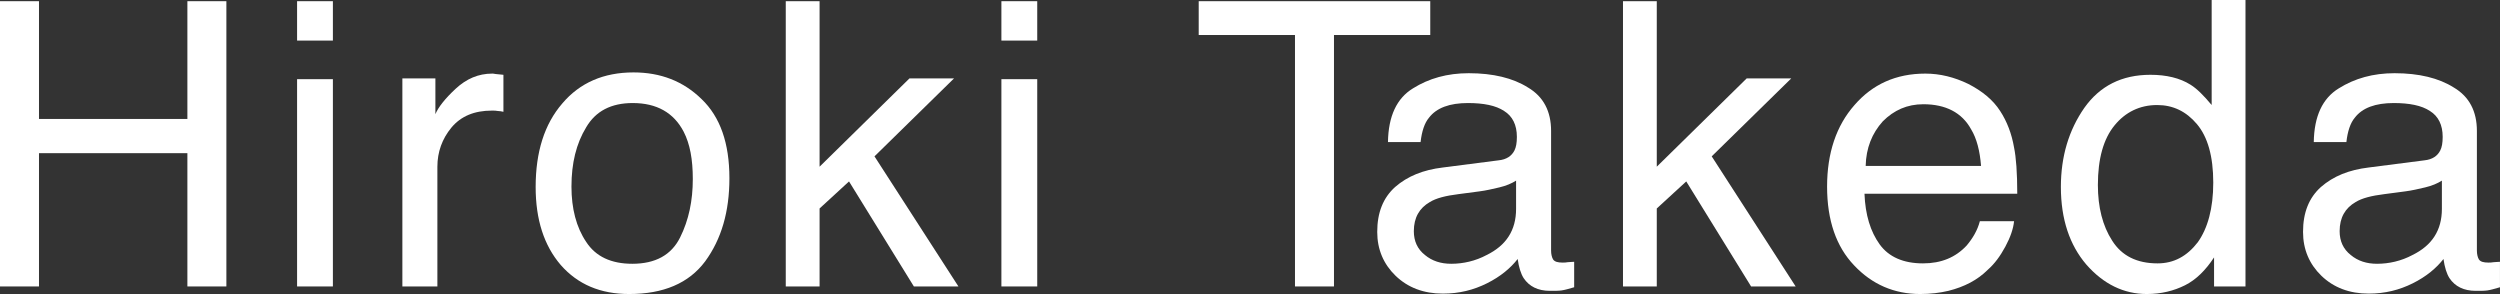 <?xml version="1.0" encoding="UTF-8"?> <svg xmlns="http://www.w3.org/2000/svg" viewBox="0 0 87.972 10.346" fill="none"><rect x="0" y="0" width="87.972" height="10.346" fill="#333333" stroke="none"/> <path d="M1.372 4.186H6.594V0.042H7.966V10.08H6.594V5.39H1.372V10.08H0V0.042H1.372V4.186Z" fill="white"></path> <path d="M11.714 1.428H10.454V0.042H11.714V1.428ZM11.714 10.08H10.454V2.786H11.714V10.08Z" fill="white"></path> <path d="M15.321 4.018C15.419 3.78 15.657 3.472 16.035 3.122C16.413 2.772 16.833 2.59 17.323 2.59C17.337 2.59 17.379 2.59 17.435 2.604L17.715 2.632V3.934C17.645 3.92 17.589 3.906 17.519 3.906C17.463 3.892 17.393 3.892 17.309 3.892C16.693 3.892 16.217 4.088 15.881 4.494C15.559 4.886 15.391 5.348 15.391 5.866V10.08H14.159V2.758H15.321V4.018Z" fill="white"></path> <path d="M24.687 3.486C25.345 4.116 25.667 5.04 25.667 6.272C25.667 7.448 25.387 8.414 24.813 9.198C24.239 9.968 23.343 10.346 22.139 10.346C21.131 10.346 20.333 10.01 19.731 9.324C19.143 8.638 18.849 7.728 18.849 6.58C18.849 5.348 19.157 4.368 19.787 3.64C20.403 2.912 21.243 2.548 22.293 2.548C23.245 2.548 24.043 2.856 24.687 3.486ZM23.931 8.358C24.239 7.742 24.379 7.056 24.379 6.3C24.379 5.614 24.281 5.068 24.057 4.634C23.707 3.962 23.105 3.626 22.265 3.626C21.509 3.626 20.963 3.906 20.627 4.48C20.277 5.054 20.109 5.74 20.109 6.566C20.109 7.336 20.277 7.994 20.627 8.512C20.963 9.03 21.509 9.282 22.251 9.282C23.063 9.282 23.623 8.974 23.931 8.358Z" fill="white"></path> <path d="M28.84 5.866L32.004 2.758H33.572L30.772 5.502L33.726 10.08H32.158L29.876 6.384L28.84 7.336V10.08H27.65V0.042H28.84V5.866Z" fill="white"></path> <path d="M36.499 1.428H35.238V0.042H36.499V1.428ZM36.499 10.08H35.238V2.786H36.499V10.08Z" fill="white"></path> <path d="M46.941 1.232V10.08H45.569V1.232H42.181V0.042H50.329V1.232H46.941Z" fill="white"></path> <path d="M52.733 5.642C53.013 5.614 53.195 5.488 53.293 5.292C53.349 5.18 53.377 5.026 53.377 4.816C53.377 4.396 53.223 4.088 52.929 3.906C52.635 3.71 52.201 3.626 51.655 3.626C51.011 3.626 50.549 3.794 50.283 4.144C50.129 4.326 50.031 4.62 49.989 4.998H48.841C48.855 4.088 49.149 3.458 49.723 3.108C50.283 2.758 50.927 2.576 51.683 2.576C52.537 2.576 53.237 2.744 53.769 3.08C54.315 3.402 54.581 3.92 54.581 4.606V8.82C54.581 8.946 54.609 9.058 54.651 9.128C54.707 9.212 54.819 9.24 54.987 9.24C55.043 9.24 55.099 9.24 55.169 9.226C55.239 9.226 55.309 9.212 55.393 9.212V10.108C55.197 10.164 55.057 10.206 54.945 10.22C54.847 10.234 54.707 10.234 54.539 10.234C54.119 10.234 53.811 10.08 53.615 9.786C53.517 9.632 53.447 9.408 53.405 9.114C53.153 9.436 52.803 9.73 52.327 9.968C51.851 10.206 51.347 10.332 50.773 10.332C50.101 10.332 49.541 10.122 49.107 9.702C48.687 9.296 48.463 8.778 48.463 8.162C48.463 7.476 48.673 6.958 49.093 6.58C49.527 6.202 50.073 5.978 50.773 5.894L52.733 5.642ZM50.143 8.974C50.395 9.184 50.703 9.282 51.067 9.282C51.487 9.282 51.921 9.184 52.313 8.974C52.999 8.638 53.349 8.106 53.349 7.35V6.356C53.195 6.454 52.999 6.538 52.761 6.594C52.523 6.65 52.285 6.706 52.061 6.734L51.319 6.832C50.871 6.888 50.535 6.972 50.311 7.112C49.947 7.322 49.751 7.658 49.751 8.134C49.751 8.484 49.877 8.764 50.143 8.974Z" fill="white"></path> <path d="M58.3 5.866L61.465 2.758H63.033L60.233 5.502L63.187 10.08H61.619L59.337 6.384L58.3 7.336V10.08H57.111V0.042H58.3V5.866Z" fill="white"></path> <path d="M69.263 2.954C69.753 3.206 70.131 3.514 70.383 3.906C70.621 4.27 70.789 4.704 70.873 5.194C70.943 5.53 70.985 6.076 70.985 6.818H65.609C65.637 7.56 65.819 8.148 66.141 8.596C66.463 9.044 66.981 9.268 67.667 9.268C68.311 9.268 68.815 9.058 69.206 8.638C69.417 8.386 69.585 8.106 69.669 7.784H70.873C70.845 8.05 70.746 8.344 70.565 8.68C70.383 9.016 70.187 9.282 69.948 9.492C69.585 9.856 69.122 10.094 68.563 10.234C68.269 10.304 67.933 10.346 67.568 10.346C66.659 10.346 65.875 10.01 65.244 9.338C64.615 8.68 64.293 7.756 64.293 6.566C64.293 5.39 64.615 4.424 65.258 3.696C65.889 2.968 66.715 2.59 67.751 2.59C68.269 2.59 68.773 2.716 69.263 2.954ZM69.711 5.838C69.669 5.306 69.557 4.872 69.361 4.55C69.039 3.962 68.465 3.668 67.681 3.668C67.107 3.668 66.645 3.878 66.253 4.27C65.875 4.69 65.665 5.208 65.651 5.838H69.711Z" fill="white"></path> <path d="M77.084 2.982C77.308 3.122 77.546 3.36 77.826 3.696V0H79.016V10.08H77.91V9.058C77.616 9.506 77.28 9.842 76.888 10.038C76.496 10.234 76.048 10.346 75.544 10.346C74.732 10.346 74.018 9.996 73.416 9.31C72.828 8.624 72.52 7.714 72.52 6.58C72.52 5.502 72.8 4.578 73.346 3.794C73.892 3.024 74.662 2.632 75.67 2.632C76.23 2.632 76.706 2.744 77.084 2.982ZM74.326 8.47C74.662 9.002 75.194 9.268 75.922 9.268C76.496 9.268 76.958 9.016 77.336 8.526C77.686 8.036 77.882 7.336 77.882 6.426C77.882 5.502 77.686 4.816 77.308 4.368C76.93 3.92 76.468 3.696 75.908 3.696C75.292 3.696 74.788 3.948 74.41 4.41C74.018 4.886 73.822 5.586 73.822 6.51C73.822 7.294 73.99 7.952 74.326 8.47Z" fill="white"></path> <path d="M85.311 5.642C85.591 5.614 85.773 5.488 85.871 5.292C85.927 5.18 85.955 5.026 85.955 4.816C85.955 4.396 85.801 4.088 85.507 3.906C85.213 3.71 84.779 3.626 84.233 3.626C83.589 3.626 83.127 3.794 82.861 4.144C82.707 4.326 82.609 4.62 82.567 4.998H81.419C81.433 4.088 81.727 3.458 82.301 3.108C82.861 2.758 83.505 2.576 84.261 2.576C85.115 2.576 85.815 2.744 86.347 3.08C86.893 3.402 87.159 3.92 87.159 4.606V8.82C87.159 8.946 87.187 9.058 87.229 9.128C87.285 9.212 87.397 9.24 87.565 9.24C87.621 9.24 87.677 9.24 87.747 9.226C87.817 9.226 87.887 9.212 87.971 9.212V10.108C87.775 10.164 87.635 10.206 87.523 10.22C87.425 10.234 87.285 10.234 87.117 10.234C86.697 10.234 86.389 10.08 86.193 9.786C86.095 9.632 86.025 9.408 85.983 9.114C85.731 9.436 85.381 9.73 84.905 9.968C84.429 10.206 83.925 10.332 83.351 10.332C82.679 10.332 82.119 10.122 81.685 9.702C81.265 9.296 81.041 8.778 81.041 8.162C81.041 7.476 81.251 6.958 81.671 6.58C82.105 6.202 82.651 5.978 83.351 5.894L85.311 5.642ZM82.721 8.974C82.973 9.184 83.281 9.282 83.645 9.282C84.065 9.282 84.499 9.184 84.891 8.974C85.577 8.638 85.927 8.106 85.927 7.35V6.356C85.773 6.454 85.577 6.538 85.339 6.594C85.101 6.65 84.863 6.706 84.639 6.734L83.897 6.832C83.449 6.888 83.113 6.972 82.889 7.112C82.525 7.322 82.329 7.658 82.329 8.134C82.329 8.484 82.455 8.764 82.721 8.974Z" fill="white"></path> </svg> 